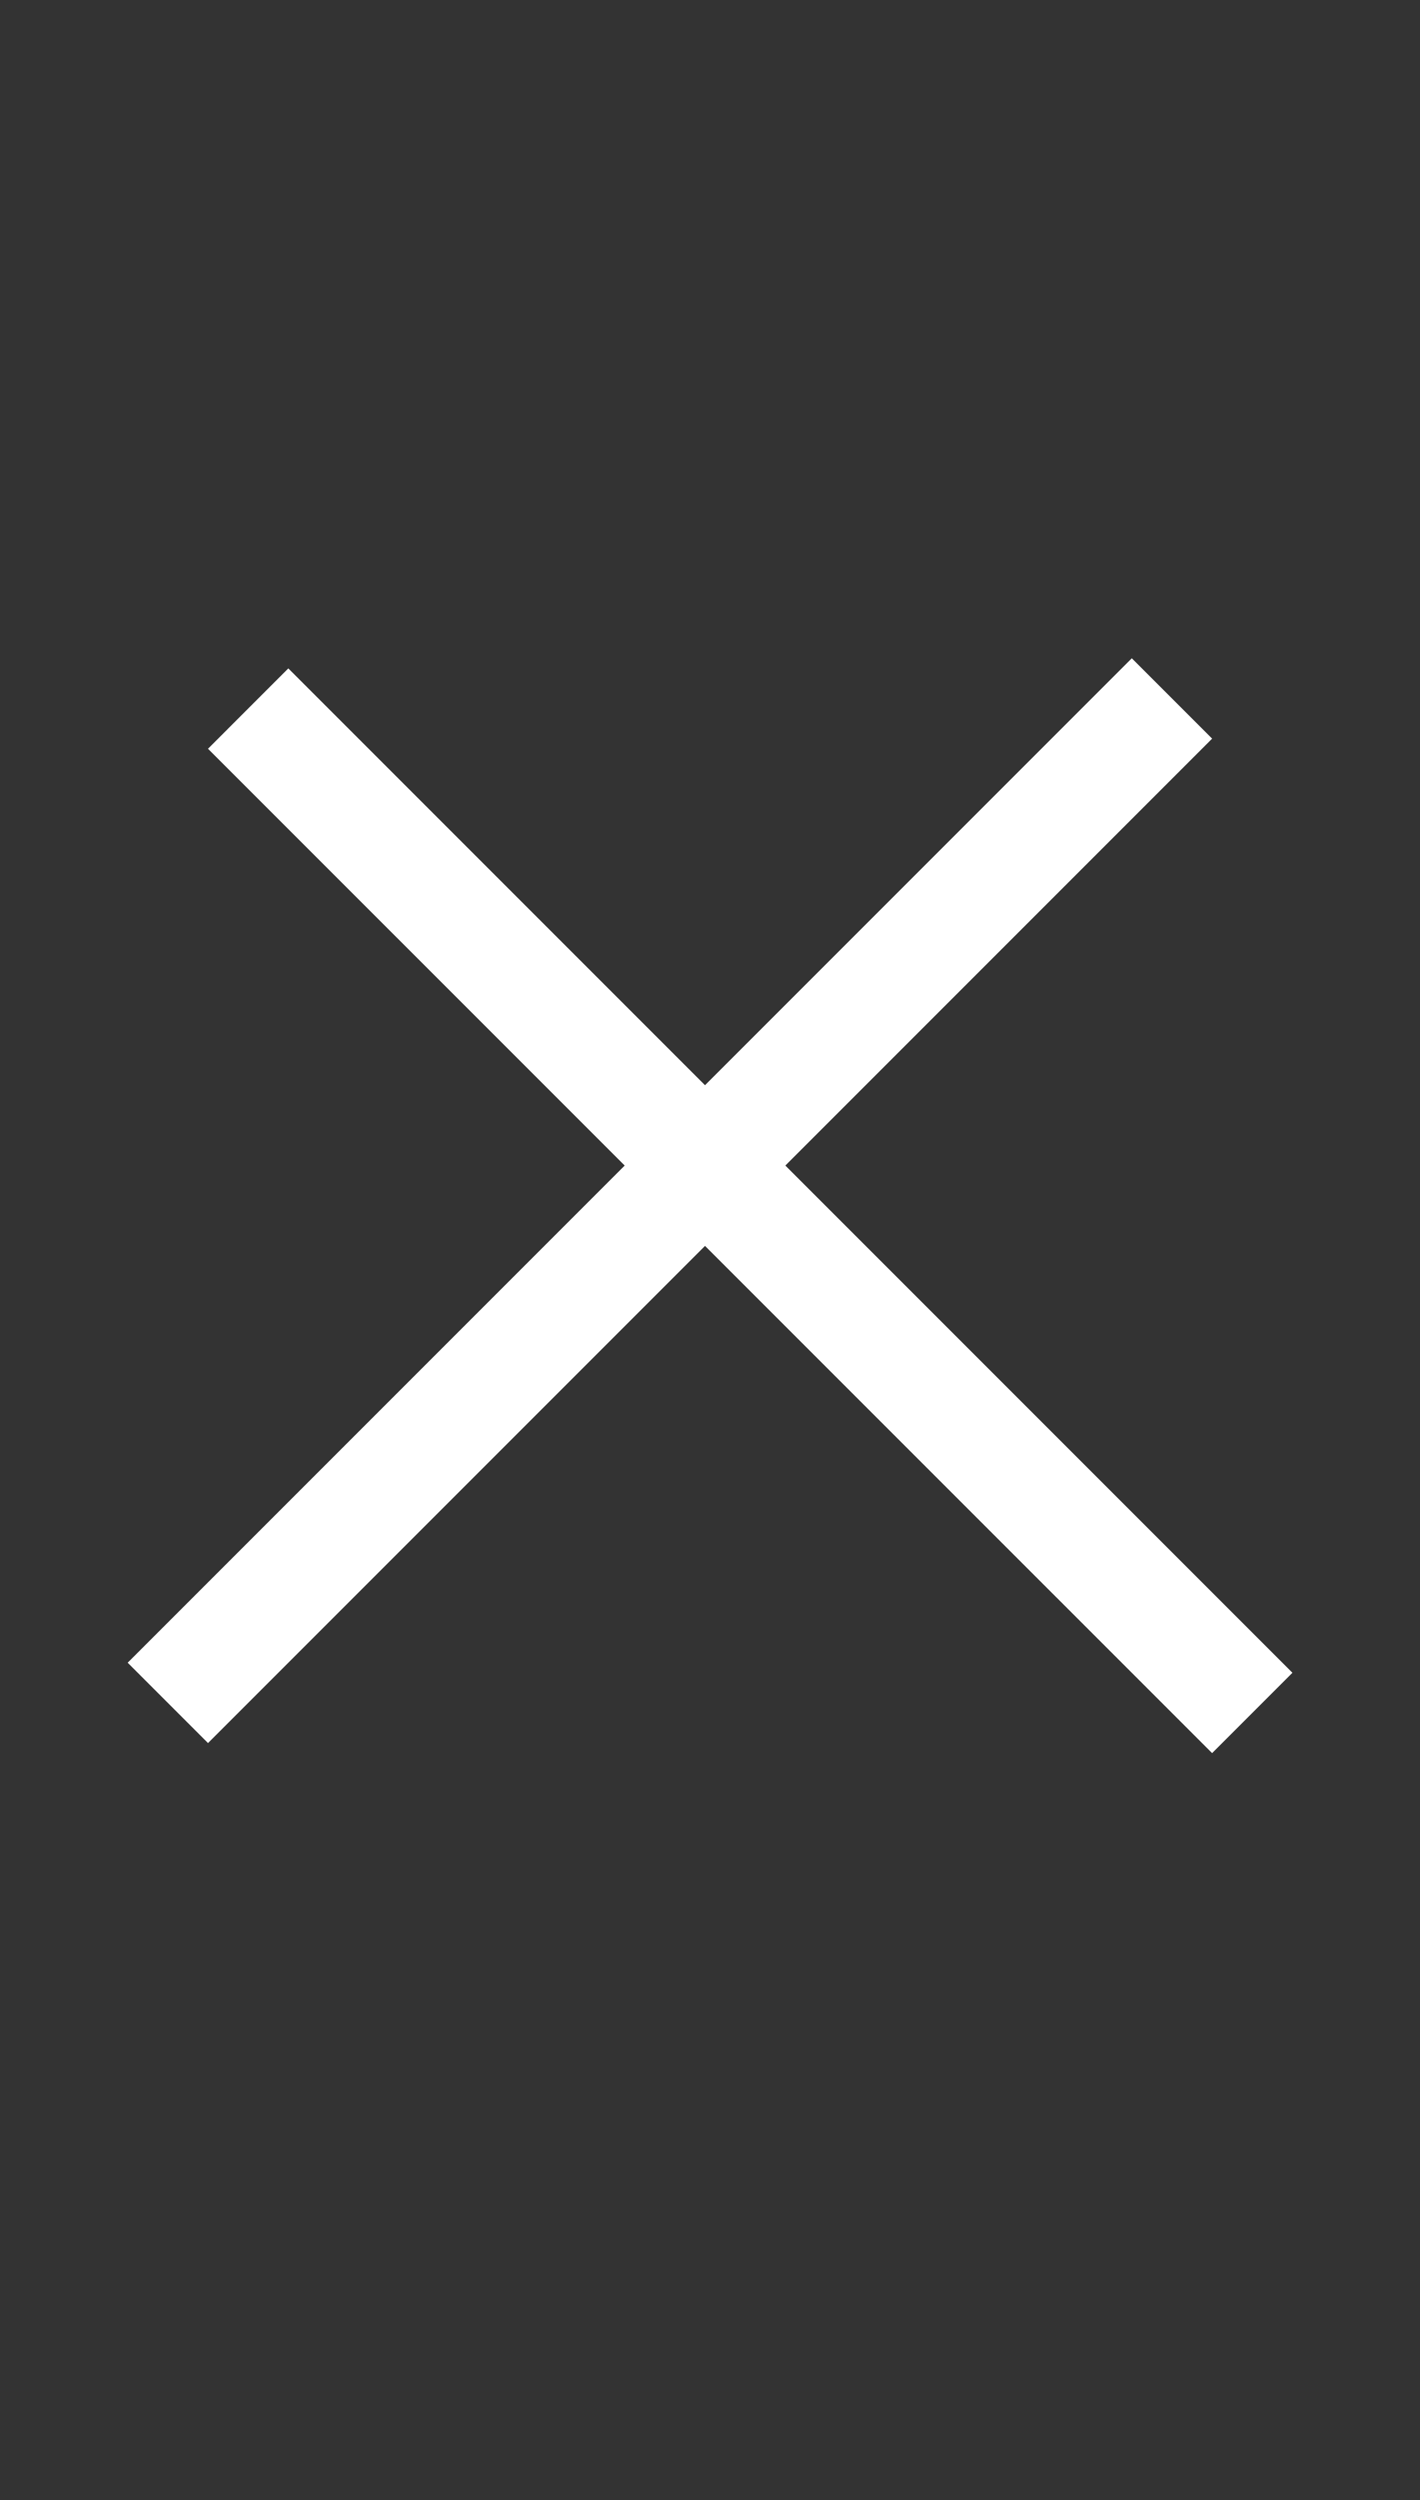 <?xml version="1.0" encoding="UTF-8"?> <svg xmlns="http://www.w3.org/2000/svg" width="25" height="44" viewBox="0 0 25 44" fill="none"><rect x="0" y="0" width="25" height="44" fill="#333333" stroke="none"/><line x1="2.955" y1="29.971" x2="20.633" y2="12.293" stroke="white" stroke-width="2"></line><line x1="4.369" y1="12.471" x2="22.047" y2="30.148" stroke="white" stroke-width="2"></line></svg> 